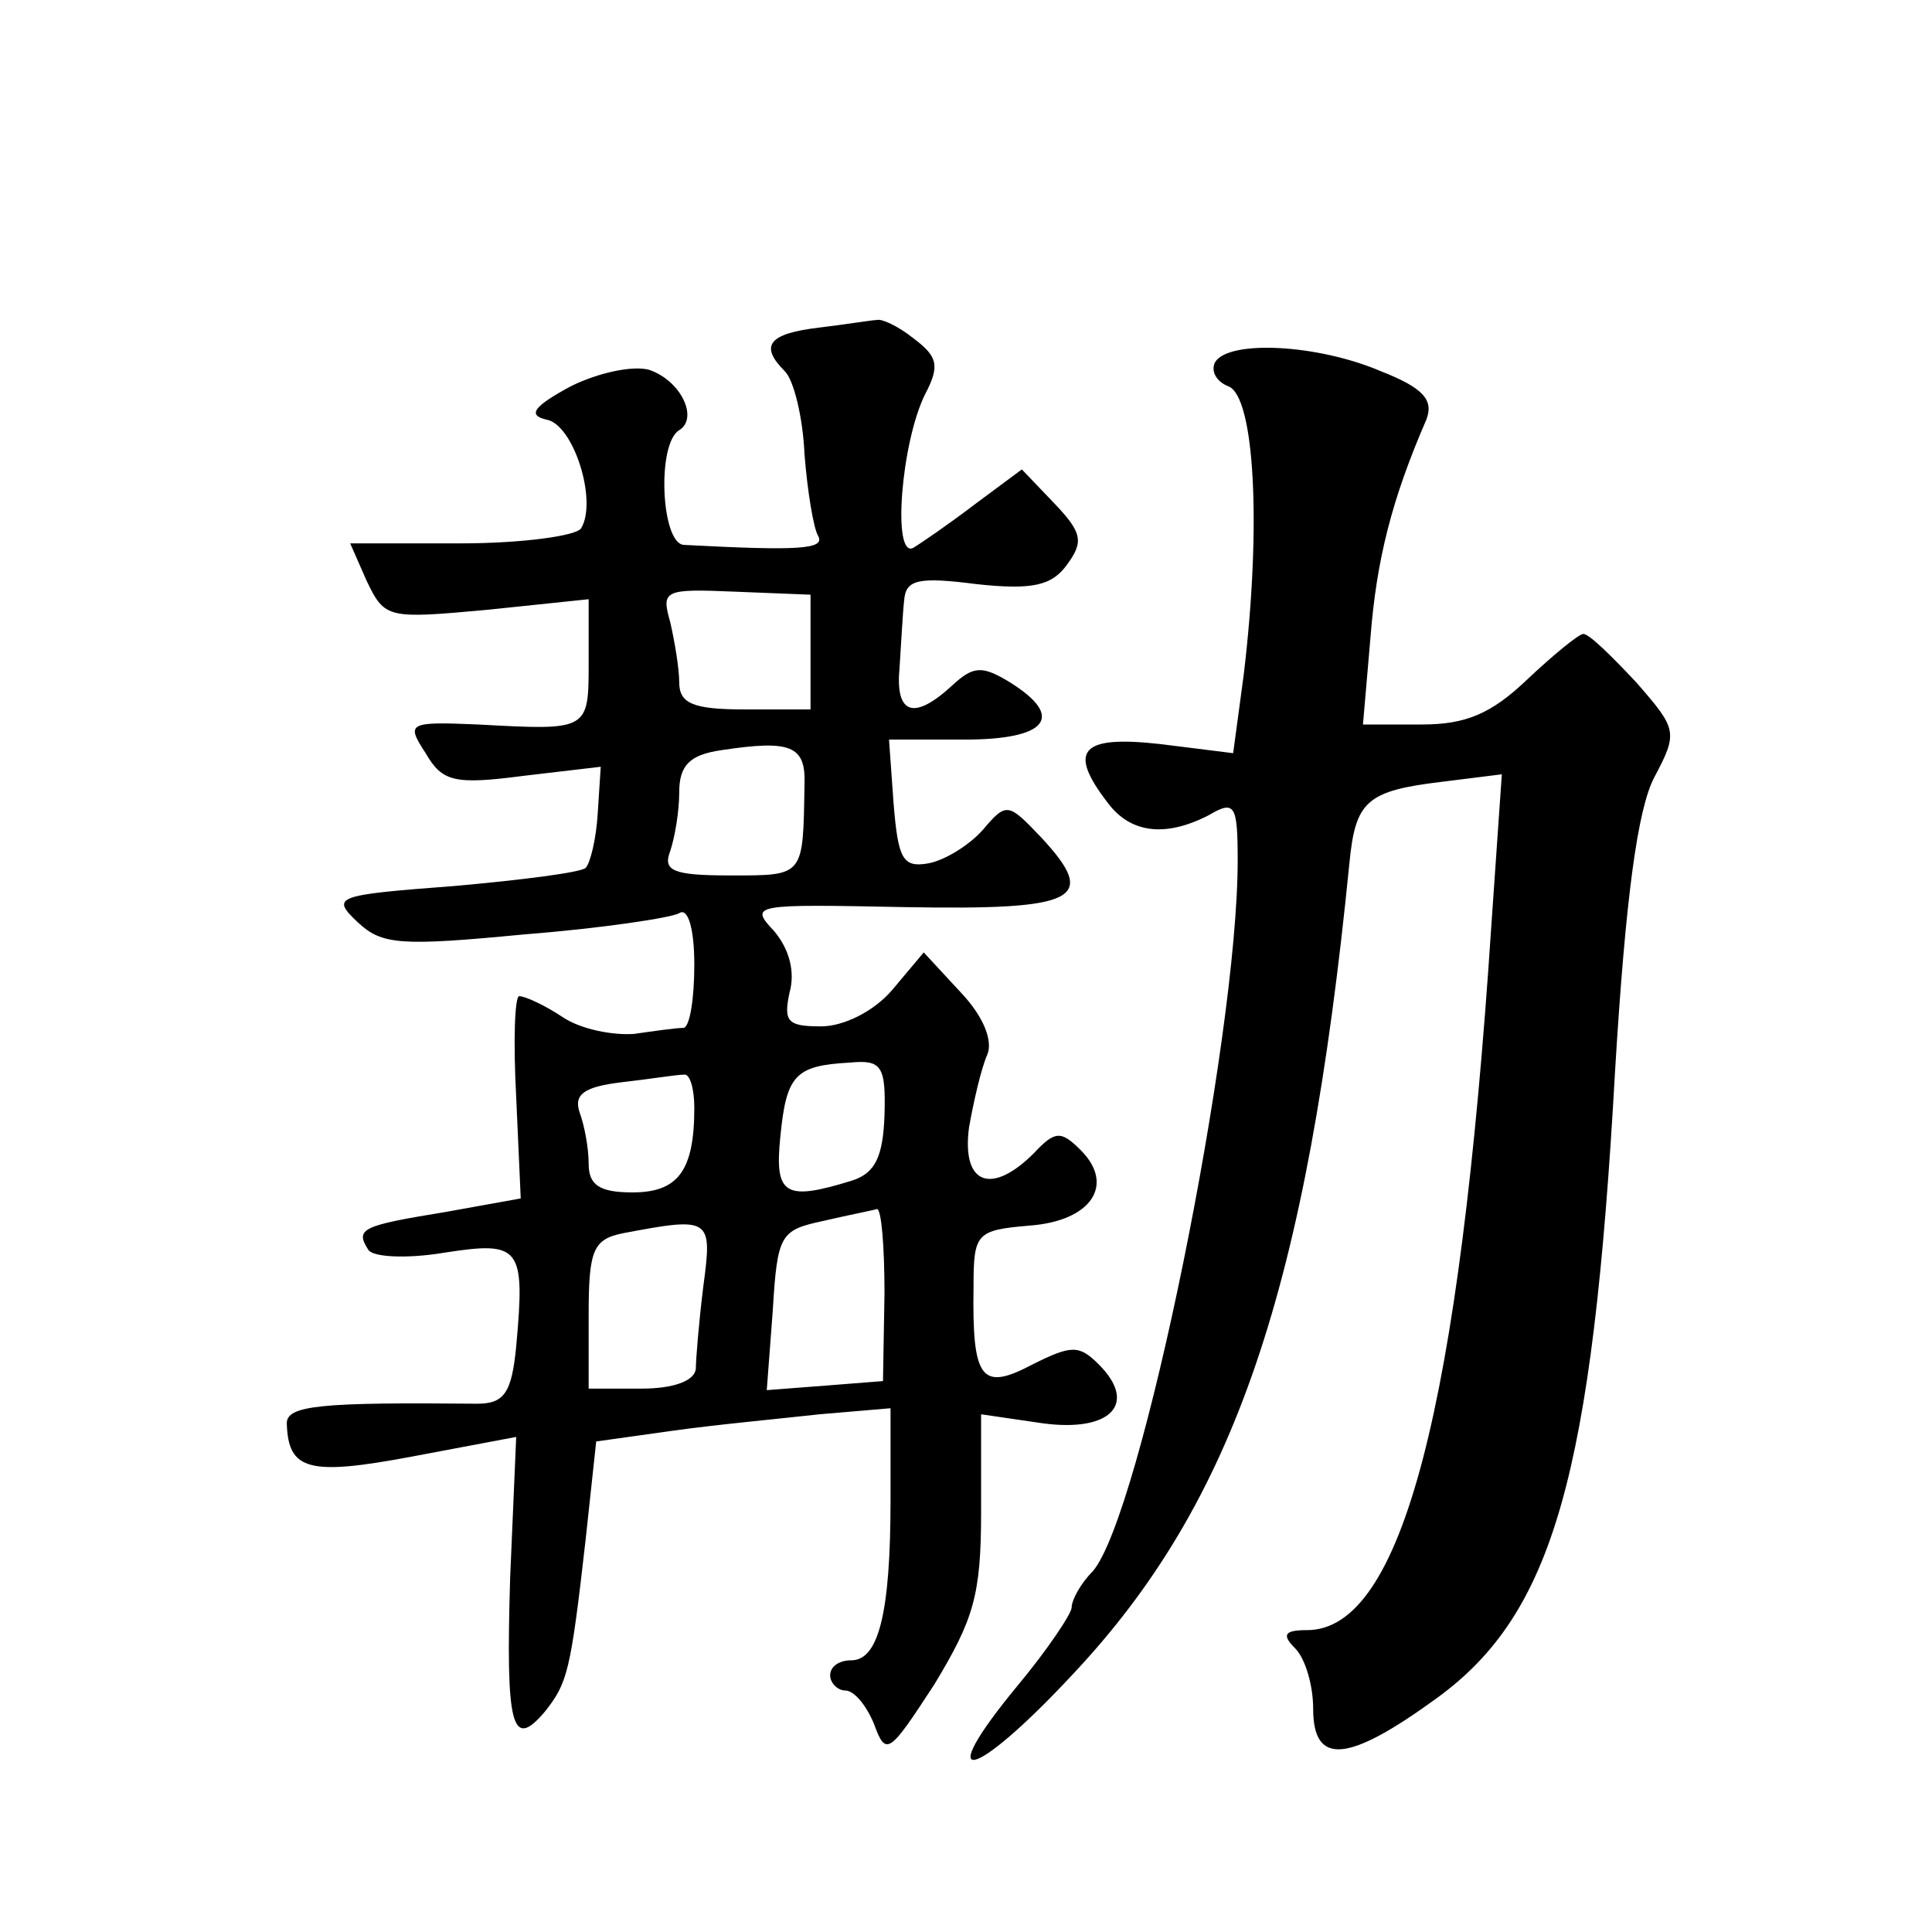 <?xml version="1.0" standalone="no"?>
<!DOCTYPE svg PUBLIC "-//W3C//DTD SVG 20010904//EN"
 "http://www.w3.org/TR/2001/REC-SVG-20010904/DTD/svg10.dtd">
<svg version="1.0" xmlns="http://www.w3.org/2000/svg"
 width="128pt" height="128pt" viewBox="0 0 128 128"
 preserveAspectRatio="xMidYMid meet">
<g transform="translate(0,128) scale(0.1,-0.1)"
fill="#0" stroke="none">
<path d="M543 1063 c-34 -4 -40 -12 -23 -29 6 -6 12 -31 13 -55 2 -25 6 -49 9 -54
5 -9 -13 -10 -89 -6 -15 1 -18 67 -3 76 13 8 1 33 -20 40 -11 3 -34 -2 -52 -11
-24 -13 -29 -19 -16 -22 18 -3 34 -54 23 -72 -3 -5 -39 -10 -80 -10 l-73 0 11 -25
c12 -25 14 -25 80 -19 l67 7 0 -42 c0 -45 0 -45 -73 -41 -47 2 -48 1 -35 -19 11
-19 19 -21 65 -15 l51 6 -2 -31 c-1 -17 -5 -33 -8 -36 -3 -3 -42 -8 -87 -12 -79
-6 -82 -7 -64 -24 16 -15 28 -16 111 -8 51 4 97 11 102 14 6 4 10 -11 10 -34 0
-23 -3 -41 -7 -42 -5 0 -19 -2 -33 -4 -14 -1 -35 3 -47 11 -12 8 -25 14 -29 14
-3 0 -4 -30 -2 -67 l3 -67 -50 -9 c-55 -9 -60 -11 -51 -25 3 -5 26 -6 50 -2 51
8 54 4 48 -62 -3 -31 -8 -38 -26 -38 -103 1 -126 -1 -126 -13 1 -31 14 -35 83 -22
l69 13 -4 -93 c-3 -99 1 -115 23 -89 15 19 17 26 27 114 l7 65 50 7 c28 4 71 8
98 11 l47 4 0 -61 c0 -75 -8 -106 -26 -106 -8 0 -14 -4 -14 -10 0 -5 5 -10 10 -10
6 0 14 -10 19 -22 8 -22 10 -20 40 26 26 43 31 59 31 114 l0 65 41 -6 c45 -6 63
13 37 39 -13 13 -18 13 -44 0 -34 -18 -40 -10 -39 52 0 35 2 37 37 40 41 3 57 27
34 50 -13 13 -17 13 -31 -2 -28 -28 -48 -21 -43 17 3 17 8 39 12 48 4 9 -2 25 -17
41 l-25 27 -21 -25 c-12 -14 -32 -24 -47 -24 -22 0 -25 3 -21 22 4 14 0 29 -10
41 -17 18 -14 18 87 16 114 -2 128 5 90 46 -22 23 -23 24 -39 5 -9 -10 -25 -20
-36 -22 -17 -3 -20 3 -23 40 l-3 42 50 0 c55 0 67 15 30 38 -18 11 -24 11 -38 -2
-26 -24 -38 -19 -35 12 1 15 2 35 3 44 1 14 9 16 48 11 37 -4 50 -1 60 13 11 15
10 21 -8 40 l-22 23 -31 -23 c-17 -13 -36 -26 -41 -29 -14 -7 -8 70 8 102 10 19
8 25 -8 37 -10 8 -21 13 -24 12 -3 0 -21 -3 -38 -5z m-6 -215 l0 -38 -44 0 c-34
0 -43 4 -43 18 0 9 -3 27 -6 40 -6 21 -4 22 43 20 l50 -2 0 -38z m-4 -88 c-1 -61
0 -60 -49 -60 -38 0 -45 3 -40 16 3 9 6 26 6 39 0 18 7 25 28 28 46 7 56 3 55 -23z
m53 -219 c-1 -27 -6 -38 -21 -43 -45 -14 -52 -10 -48 29 4 41 10 47 46 49 21 2
24 -2 23 -35z m-126 5 c0 -42 -11 -56 -41 -56 -22 0 -29 5 -29 19 0 11 -3 26 -6
34 -4 12 3 17 28 20 18 2 36 5 41 5 4 1 7 -9 7 -22z m126 -123 l-1 -58 -38 -3 -39
-3 4 53 c3 50 5 53 33 59 17 4 33 7 36 8 3 0 5 -25 5 -56z m-120 5 c-3 -24 -5 -49
-5 -55 -1 -8 -15 -13 -36 -13 l-35 0 0 49 c0 43 3 50 23 54 58 11 59 10 53 -35z
M805 1040 c-3 -6 1 -13 9 -16 17 -7 22 -91 10 -191 l-7 -52 -48 6 c-53 6 -62 -4
-35 -39 15 -20 38 -23 67 -8 17 10 19 7 19 -30 0 -119 -64 -434 -96 -471 -8 -8
-14 -19 -14 -24 0 -4 -16 -28 -36 -52 -57 -69 -30 -64 37 8 107 114 155 255 183
537 4 41 11 48 61 54 l40 5 -7 -101 c-21 -318 -59 -466 -122 -466 -15 0 -17 -3
-8 -12 7 -7 12 -25 12 -40 0 -38 23 -36 82 7 77 56 103 147 118 415 7 116 15 174
26 195 16 30 15 32 -12 63 -16 17 -31 32 -35 32 -3 0 -20 -14 -37 -30 -24 -23 -41
-30 -70 -30 l-39 0 5 58 c4 51 14 91 37 144 5 13 -2 21 -30 32 -42 18 -101 21 -110
6z"/>
</g>
</svg>
